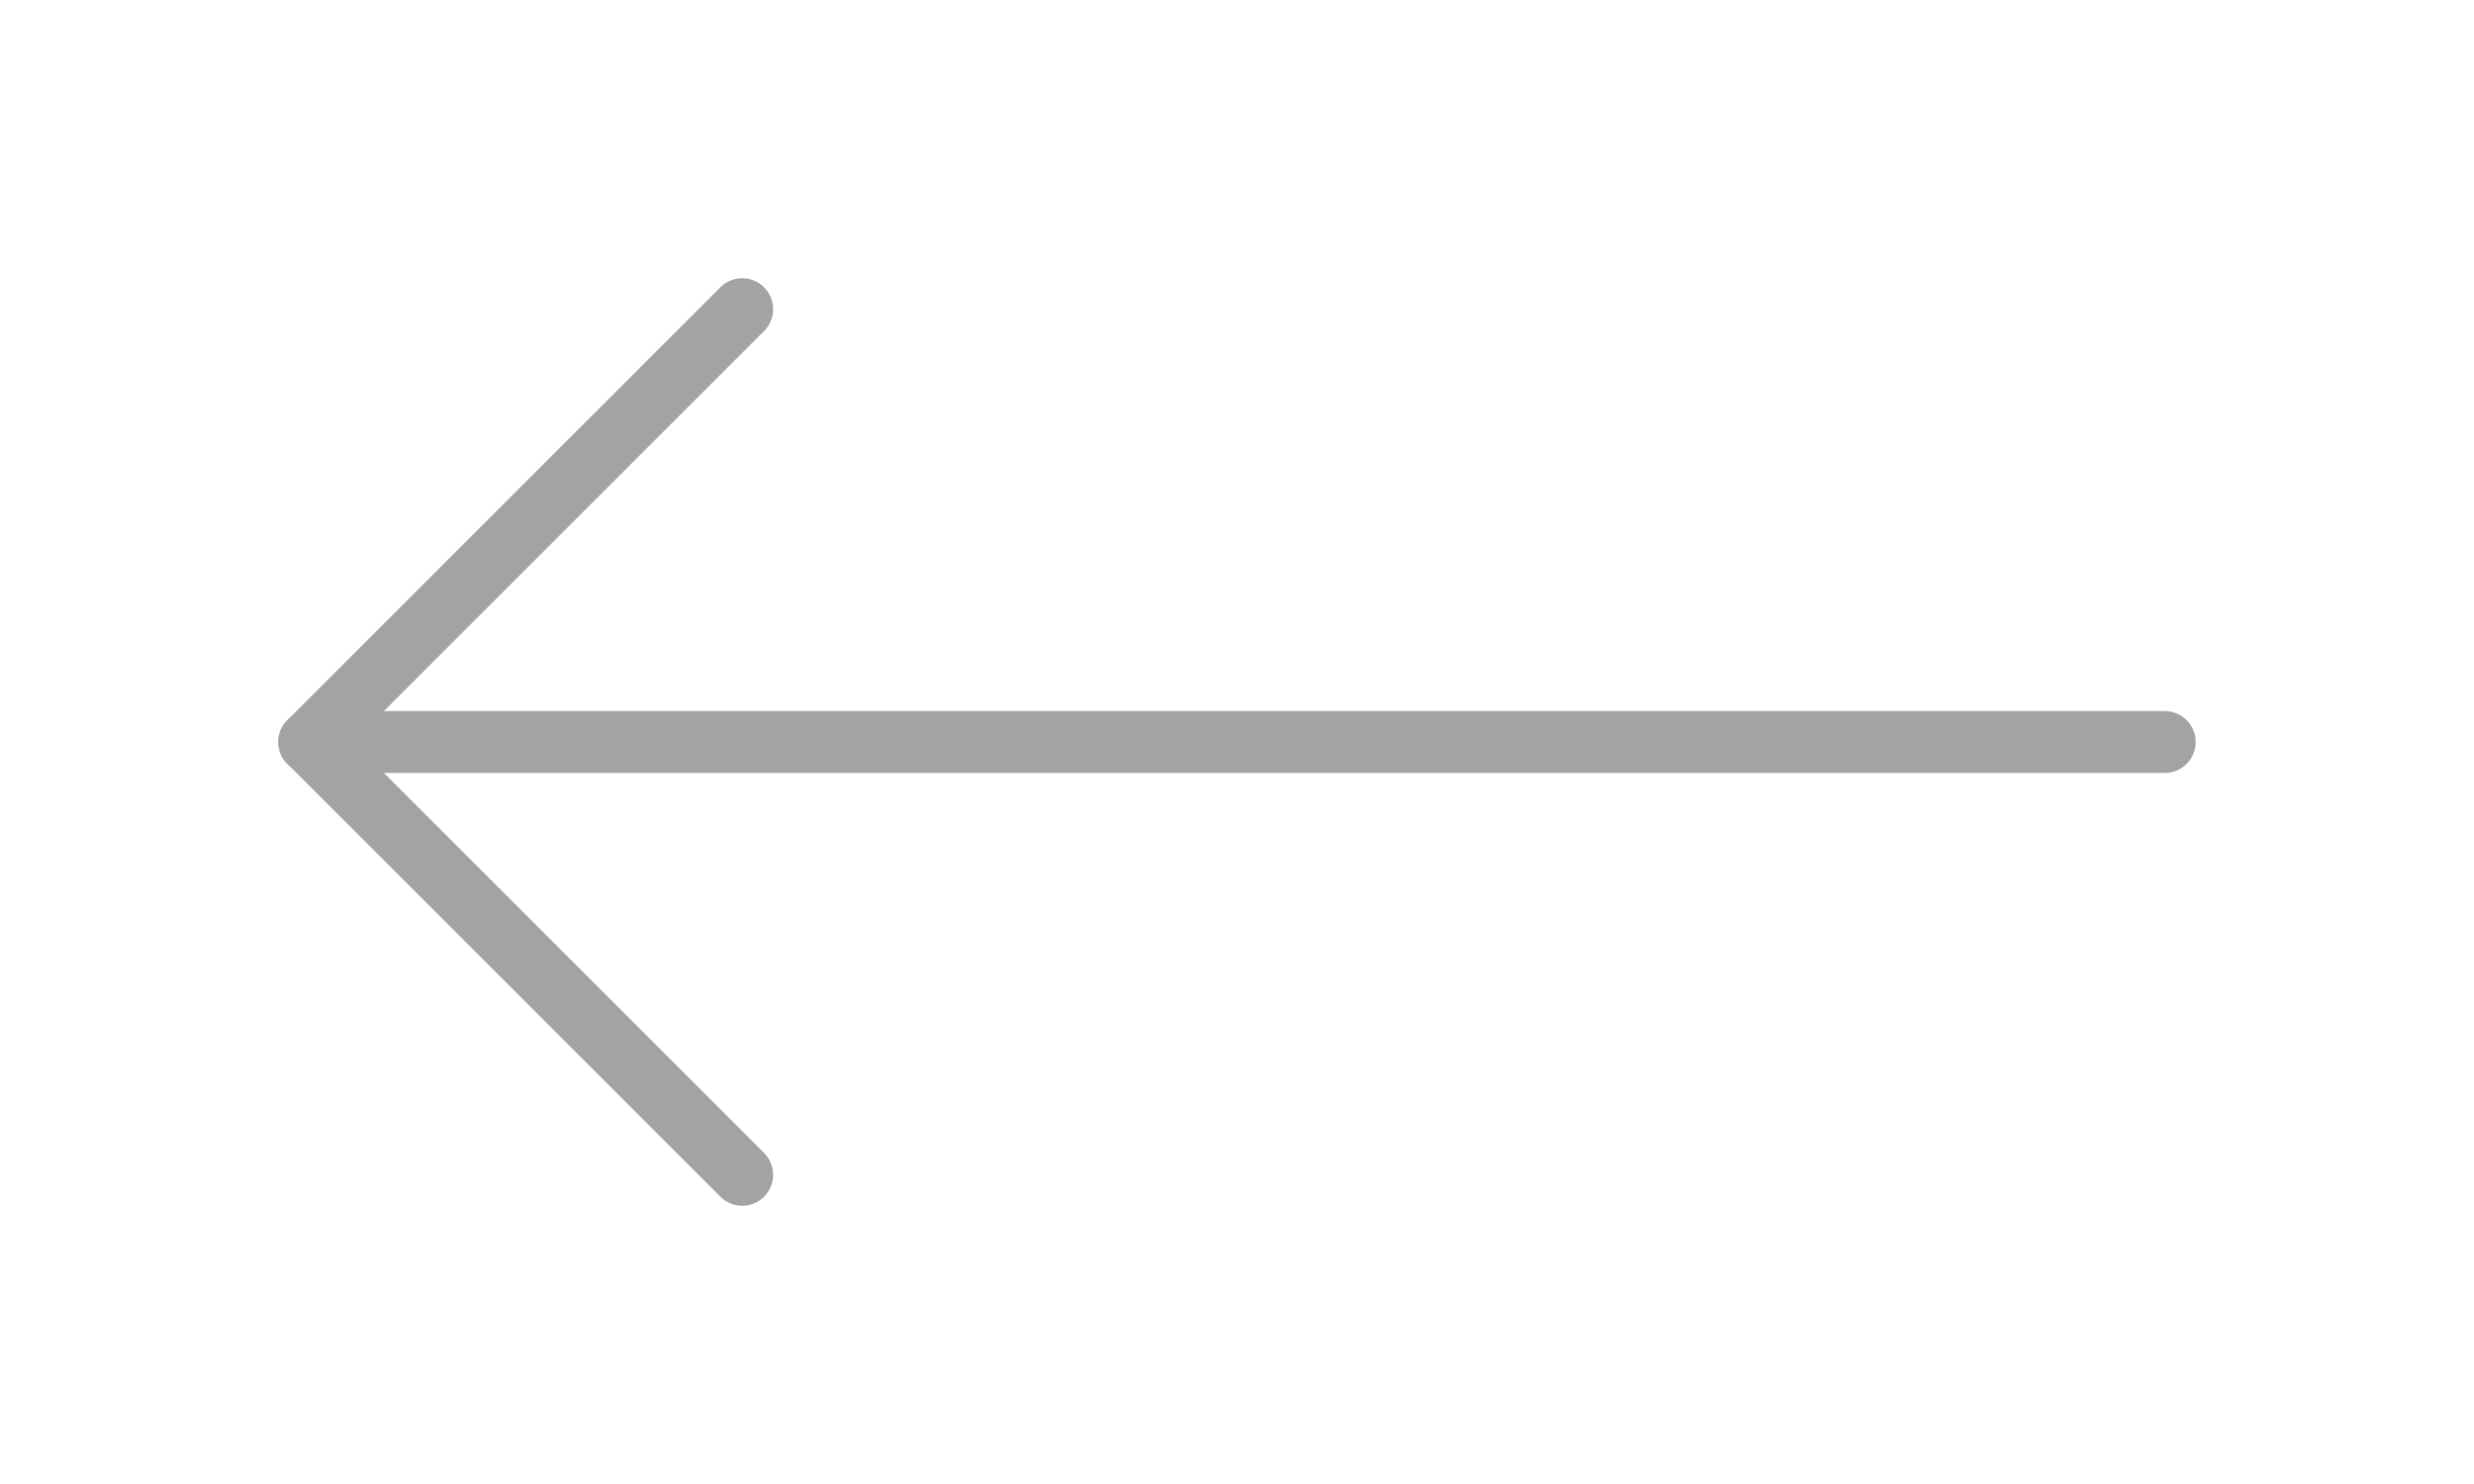<svg width="40" height="24" viewBox="0 0 40 24" fill="none" xmlns="http://www.w3.org/2000/svg">
<path d="M35 12L5 12" stroke="#A3A3A3" stroke-linecap="round" stroke-linejoin="round"/>
<path d="M12 19L5 12L12 5" stroke="#A3A3A3" stroke-linecap="round" stroke-linejoin="round"/>
</svg>
